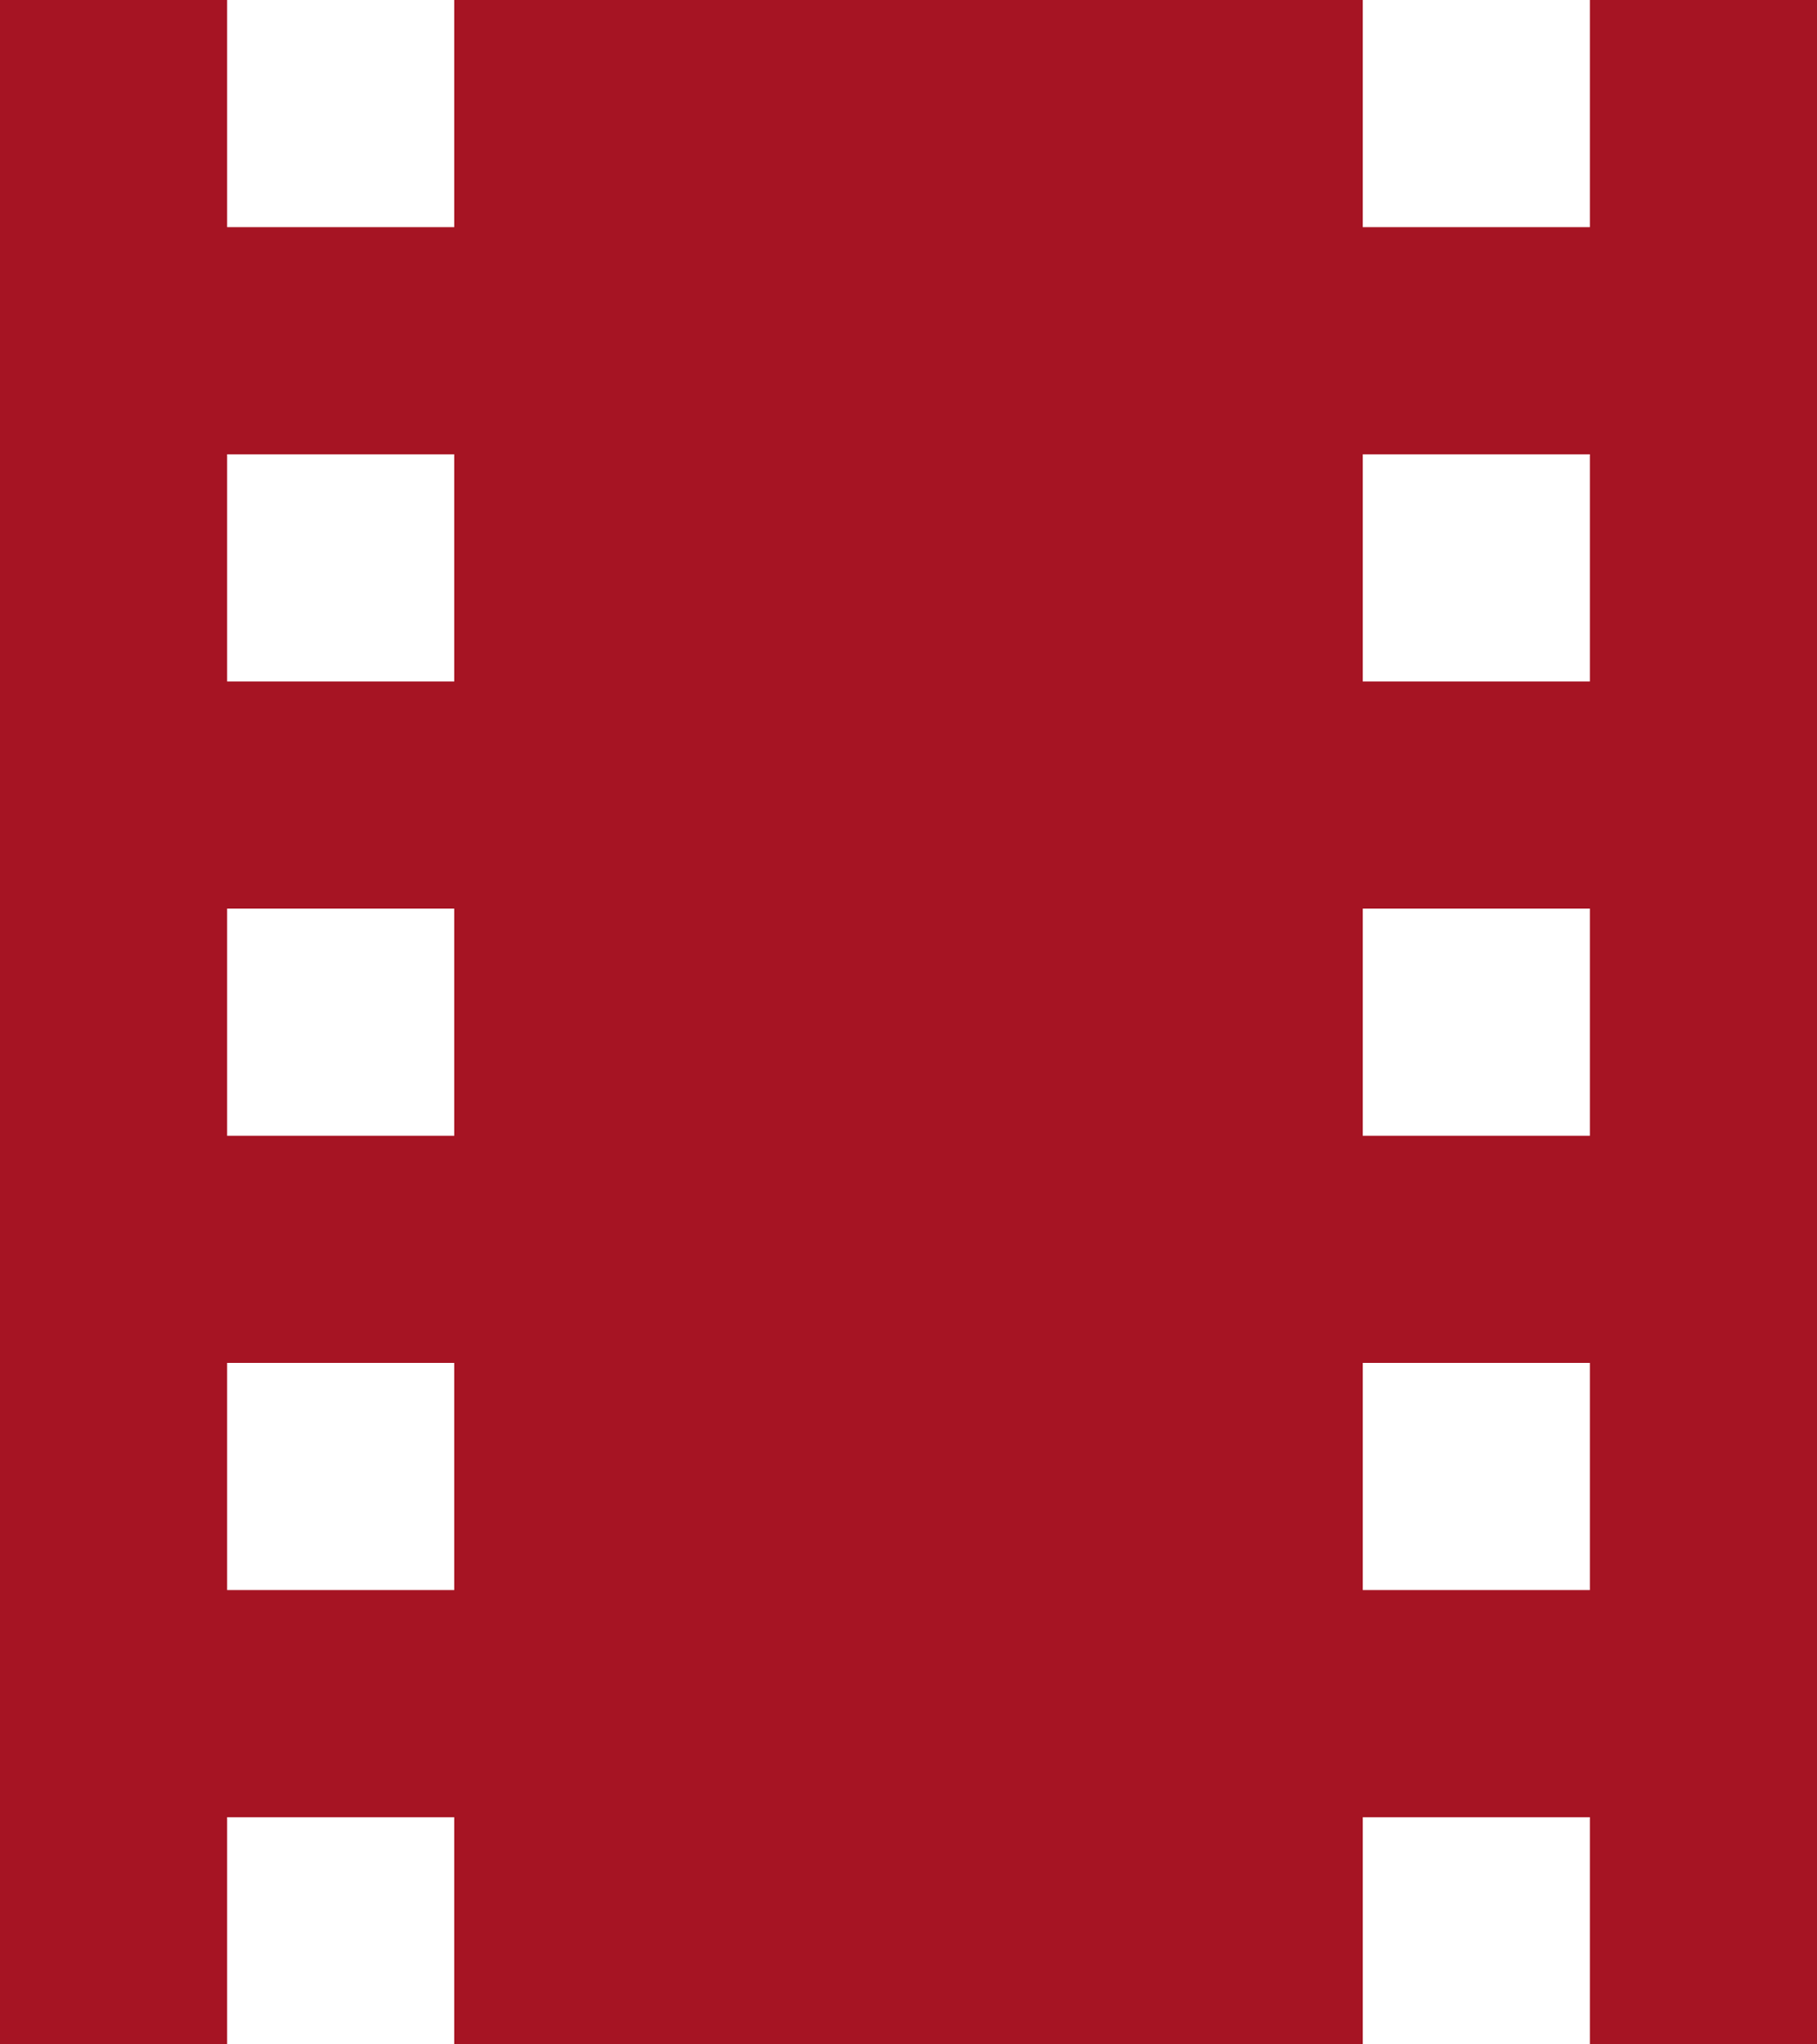 <svg viewBox="0 0 16 18" xmlns="http://www.w3.org/2000/svg"><path d="M14 0v2h-2V0H4v2H2V0H0v18h2v-2h2v2h8v-2h2v2h2V0h-2ZM4 14H2v-2h2v2Zm0-4H2V8h2v2Zm0-4H2V4h2v2Zm10 8h-2v-2h2v2Zm0-4h-2V8h2v2Zm0-4h-2V4h2v2Z" fill="#a61423" fill-rule="evenodd" class="fill-000000"></path></svg>